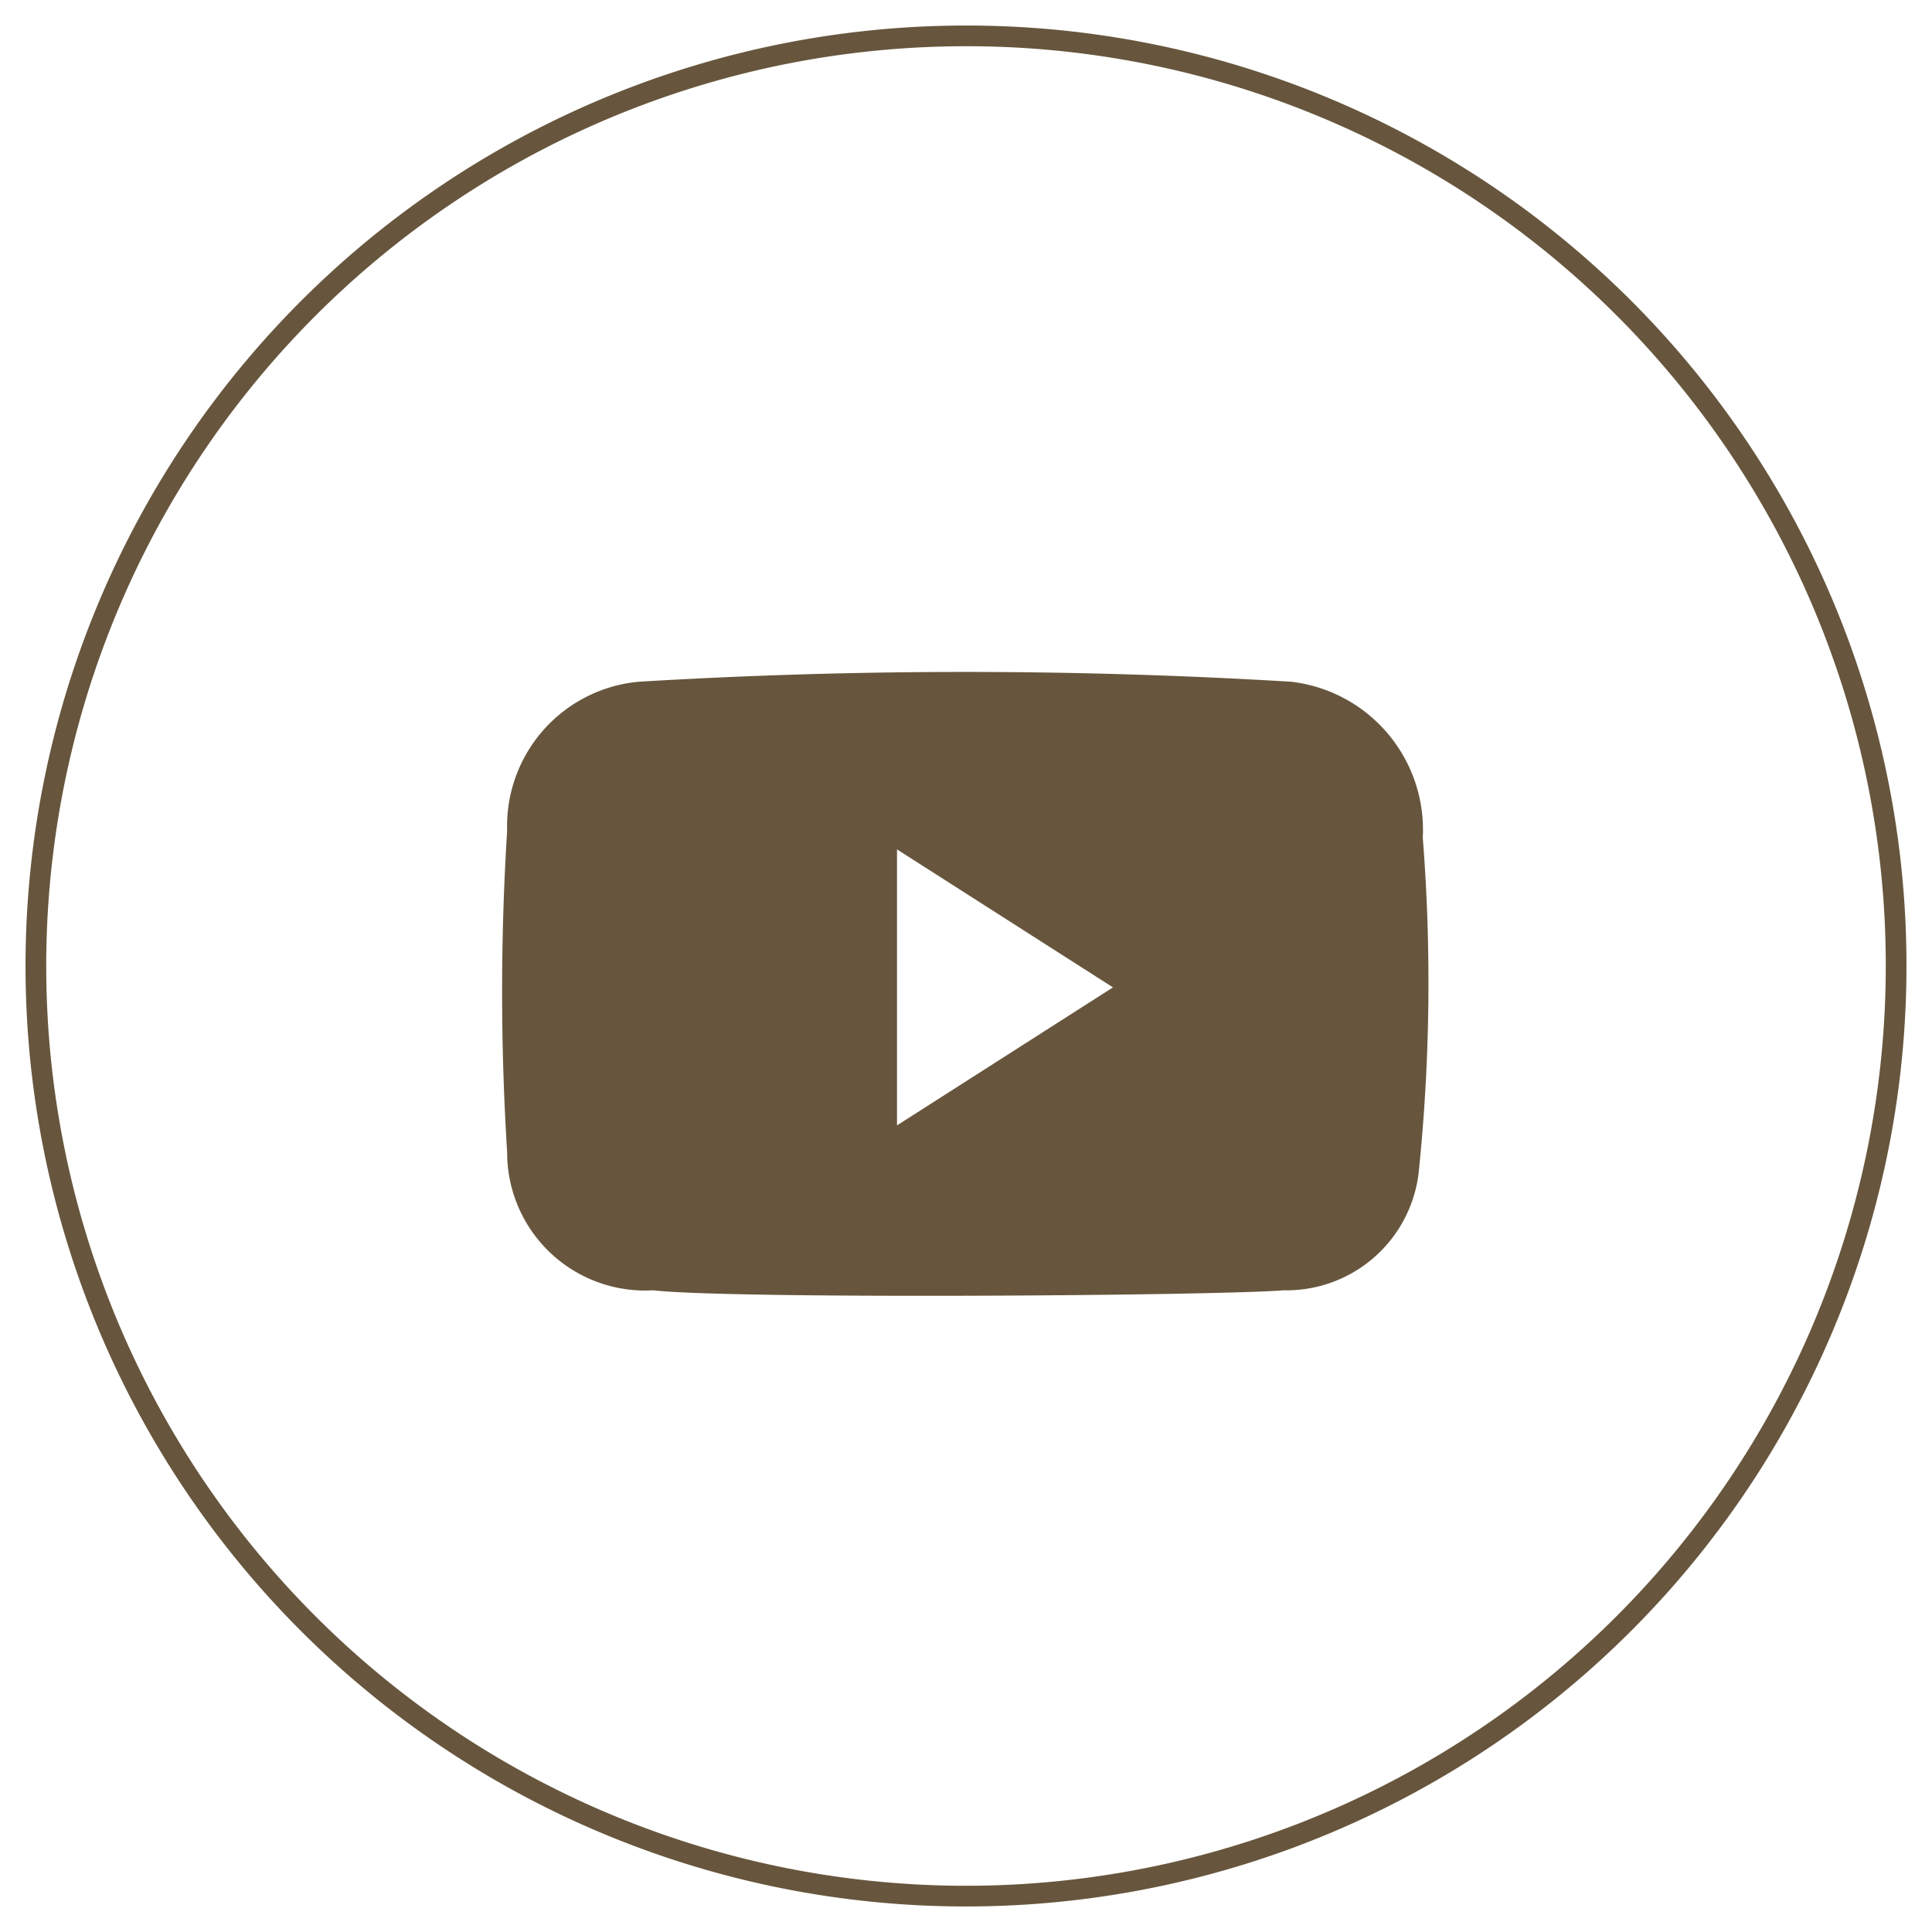 <svg id="Layer_1" data-name="Layer 1" xmlns="http://www.w3.org/2000/svg" viewBox="0 0 28 28"><defs><style>.cls-1{fill:none;stroke:#67563d;stroke-linecap:round;stroke-linejoin:round;stroke-width:0.3px;}.cls-2{fill:#67563d;}</style></defs><path class="cls-1" d="M27.48,14A13.48,13.48,0,1,1,14,.52,13.47,13.47,0,0,1,27.48,14Z"/><path class="cls-2" d="M20.62,12.14a2.16,2.16,0,0,0-1.91-2.26,78.79,78.79,0,0,0-9.45,0,2.1,2.1,0,0,0-1.91,2.16,37.21,37.21,0,0,0,0,4.66,2,2,0,0,0,2.12,2c1.1.13,8.17.08,9.13,0A1.93,1.93,0,0,0,20.56,17,26.84,26.84,0,0,0,20.62,12.14ZM13,16.31v-4l3.13,2Z"/></svg>
